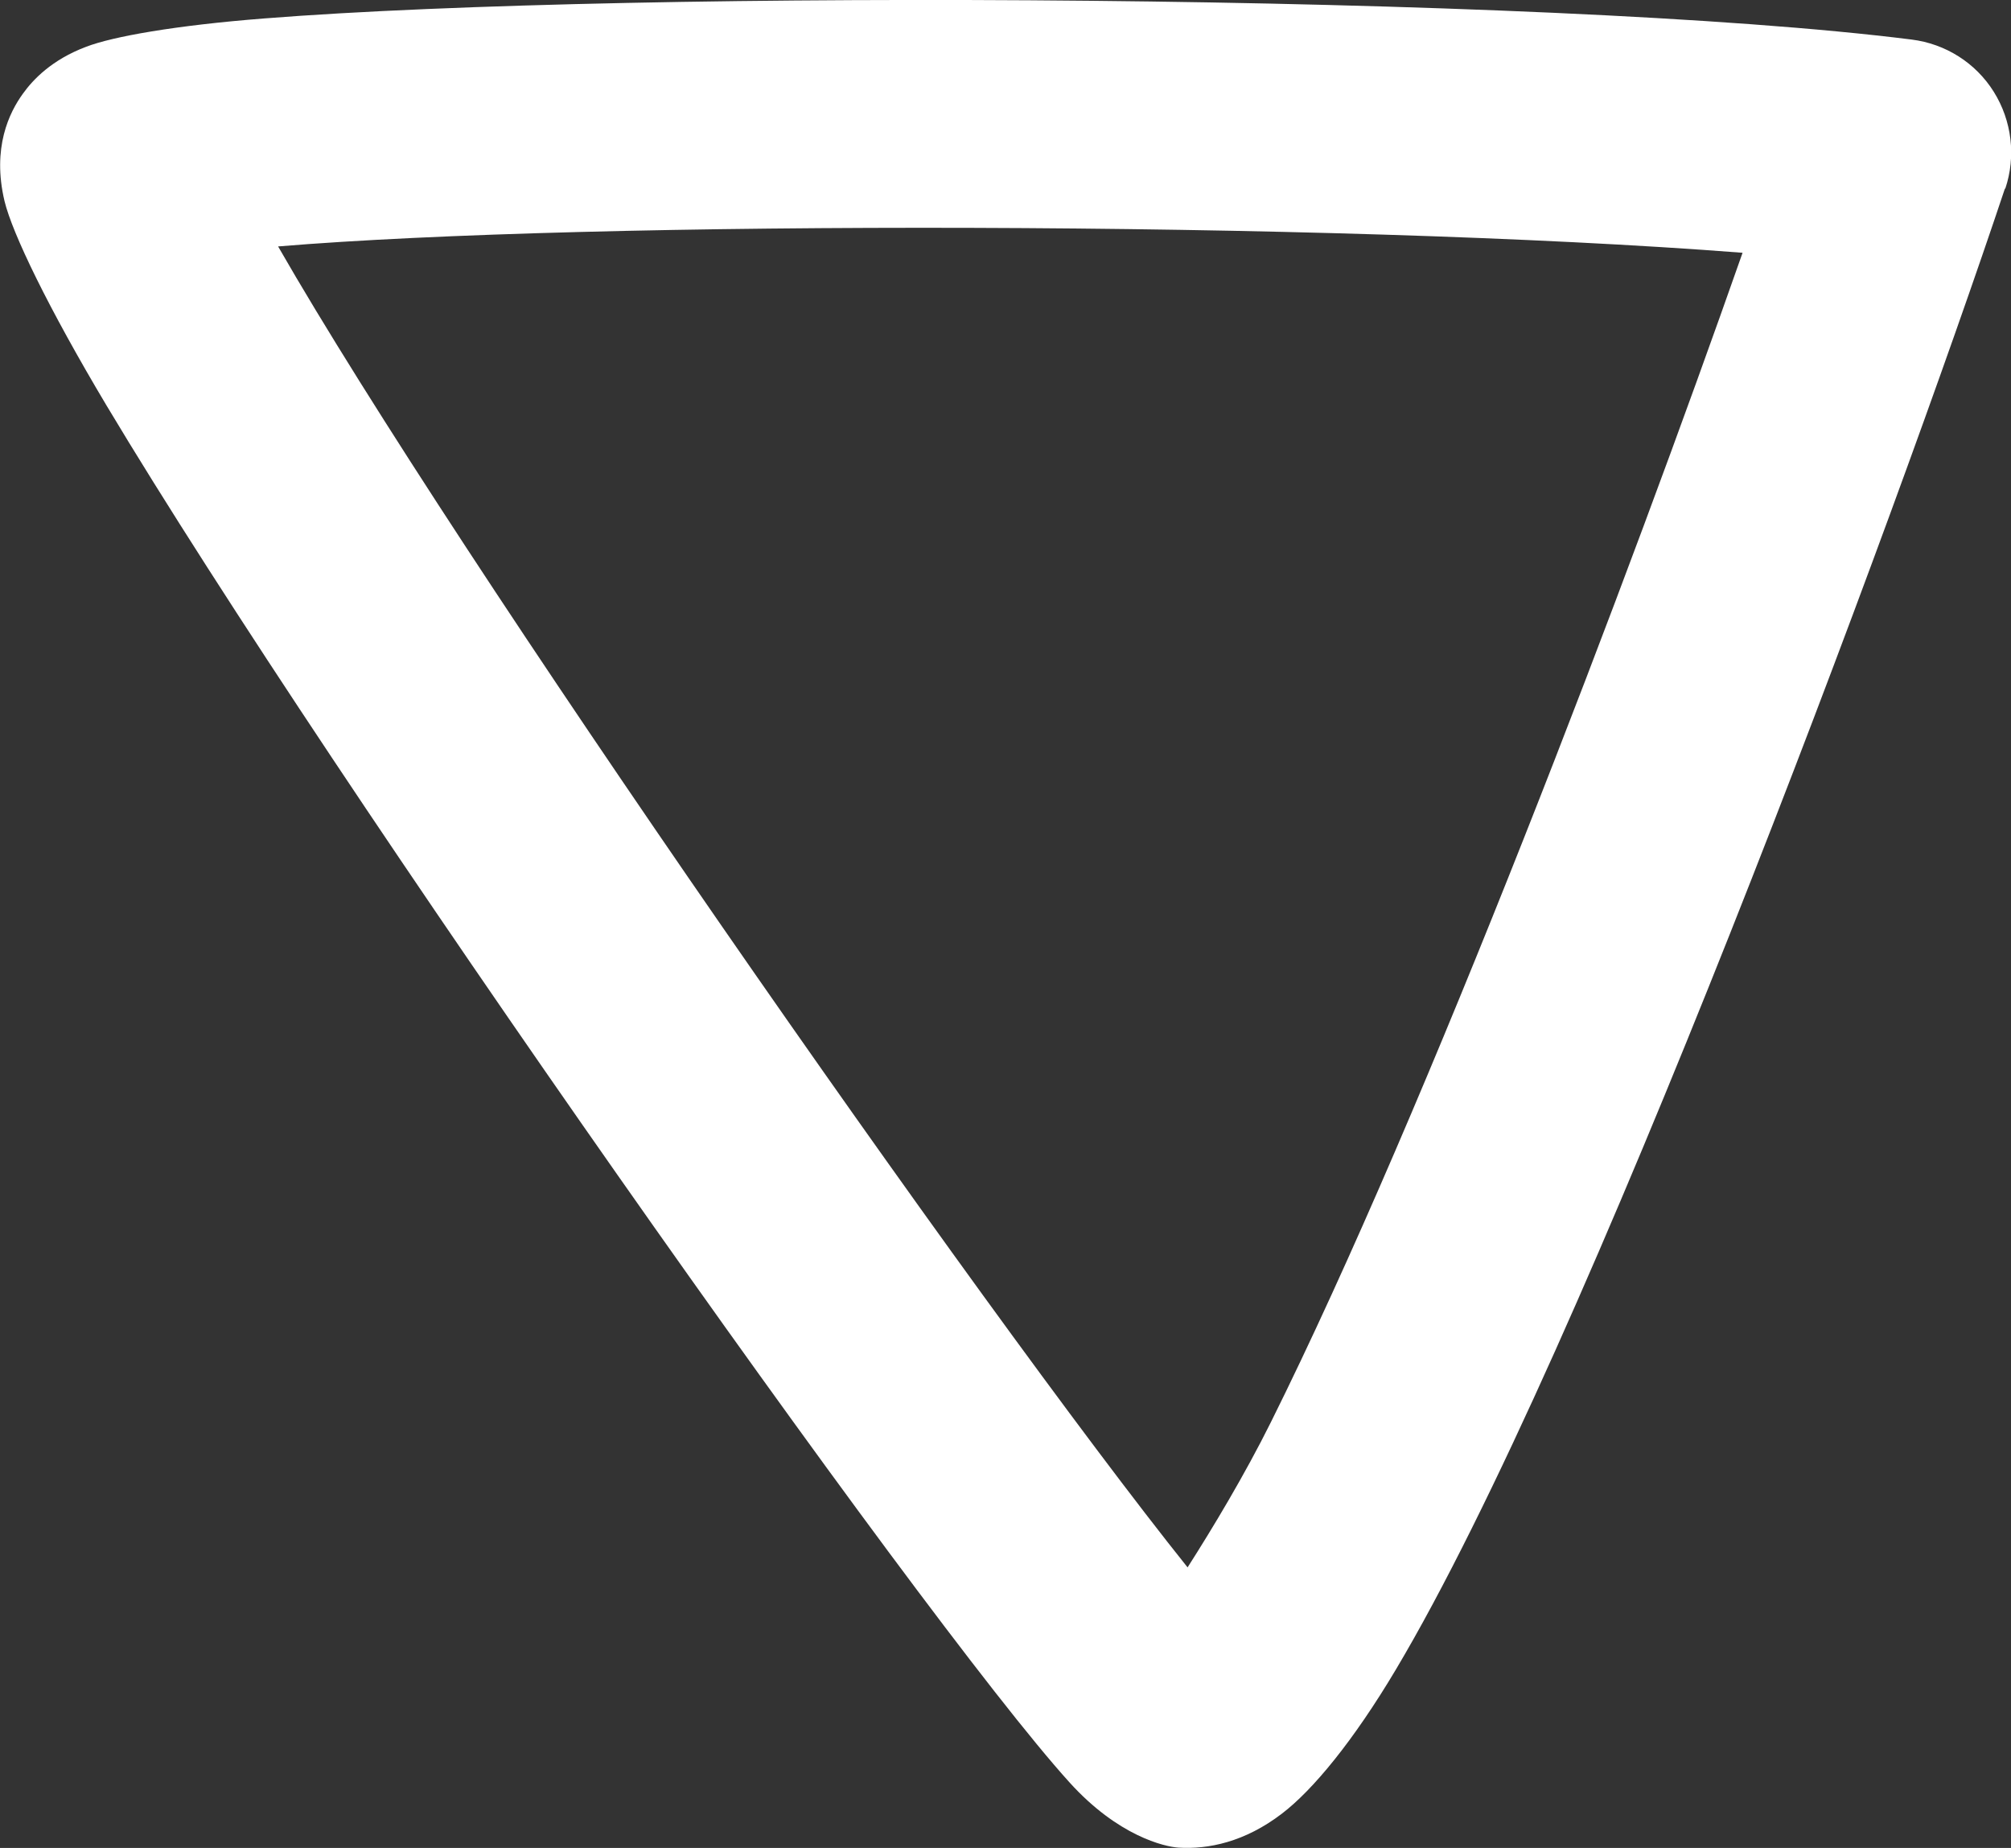 <svg xmlns="http://www.w3.org/2000/svg" id="Layer_2" data-name="Layer 2" viewBox="0 0 66.6 61.19"><rect x="0" y="0" width="66.6" height="61.19" fill="#333333" stroke="none"/><defs><style>      .cls-1 {        fill: #fff;        fill-rule: evenodd;      }    </style></defs><g id="Layer_1-2" data-name="Layer 1"><path class="cls-1" d="M66.41,6.25c.36-1.07.22-2.25-.38-3.21-.6-.96-1.6-1.59-2.72-1.73C51.25-.21,21.05-.36,8.76.61c-2.95.23-5.03.6-5.91.94-1.14.43-1.76,1.09-2.09,1.55-.45.62-1.03,1.79-.61,3.56.26,1.07,1.44,3.52,3.38,6.77,7.55,12.61,26.95,40.14,31.89,45.59,1.61,1.78,3.15,2.13,3.61,2.16.98.06,2.19-.18,3.43-1.13,1.02-.78,2.36-2.4,3.77-4.77,6.25-10.49,16.54-38.16,20.17-49.04ZM39.33,51.9c-6.88-8.6-24.22-33.45-30.12-43.74,10.3-.86,34.85-.85,48.5.21h0c-3.72,10.6-10.41,28.25-15.62,38.72-.87,1.75-1.93,3.51-2.76,4.81Z"></path></g></svg>